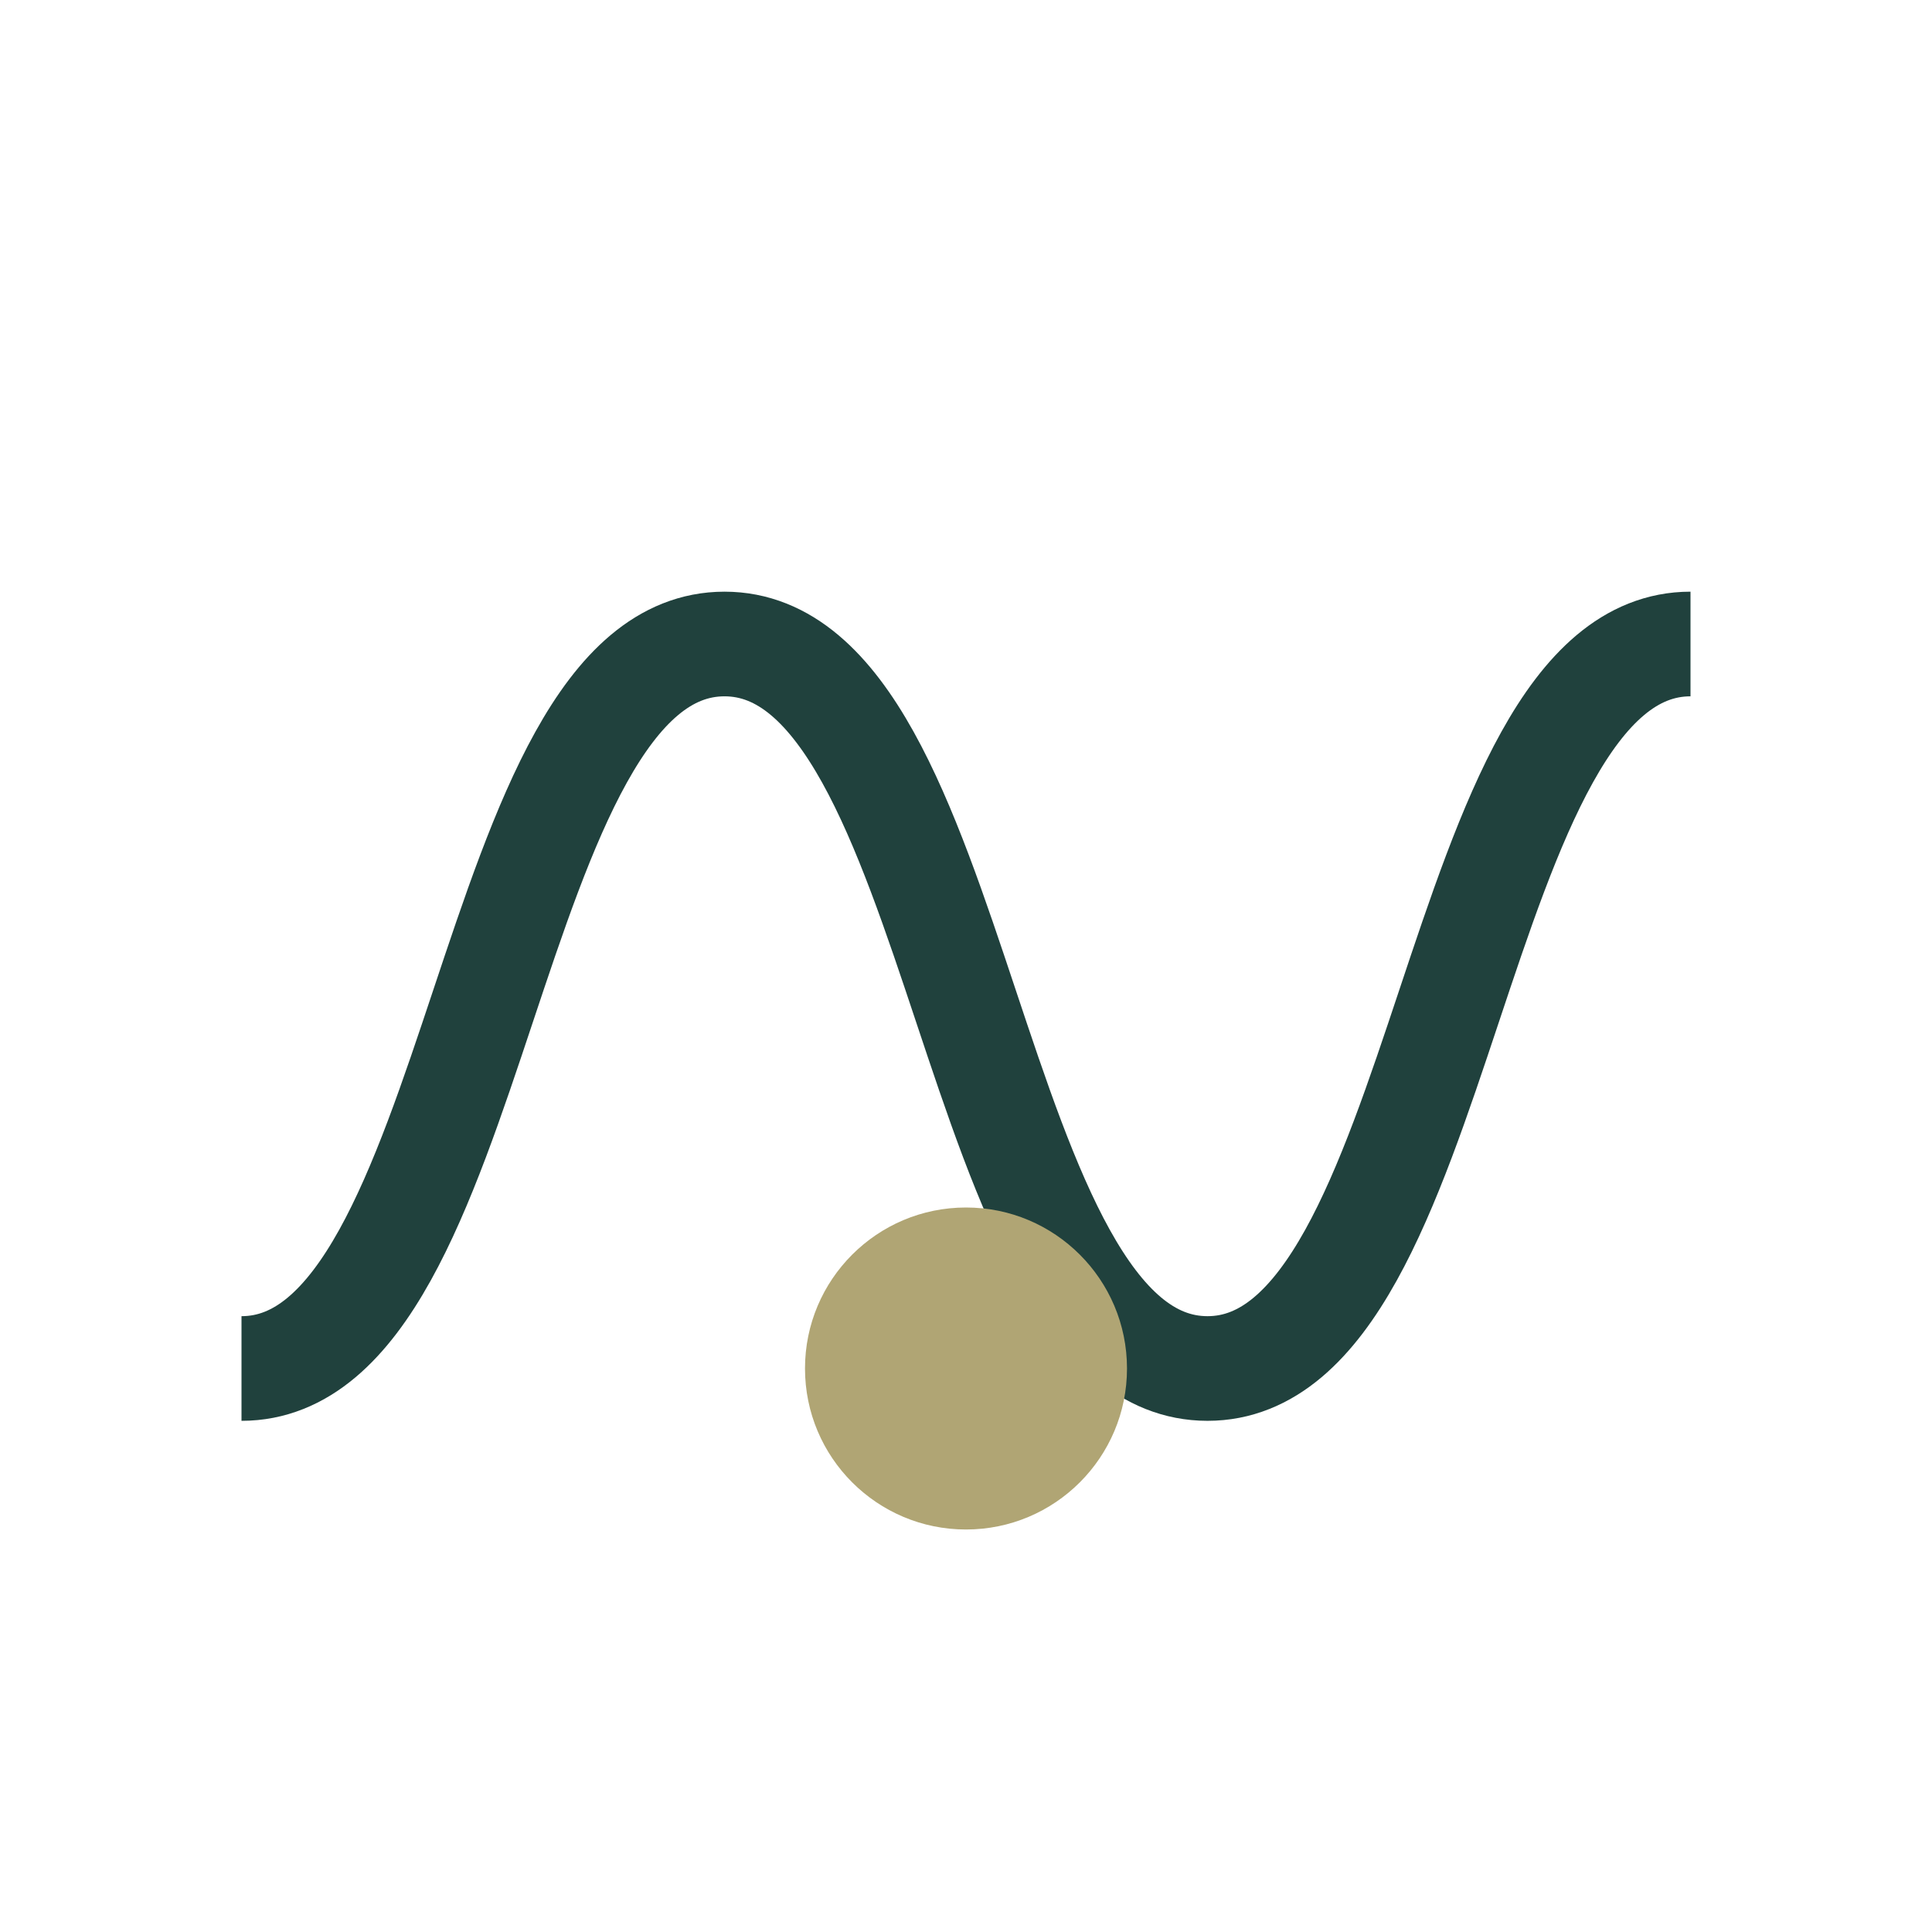 <?xml version="1.0" encoding="UTF-8"?>
<svg xmlns="http://www.w3.org/2000/svg" width="24" height="24" viewBox="0 0 24 24"><path d="M3 17c3 0 3-9 6-9s3 9 6 9 3-9 6-9" fill="none" stroke="#20413D" stroke-width="1.3"/><circle cx="12" cy="17" r="2" fill="#B0A574"/></svg>